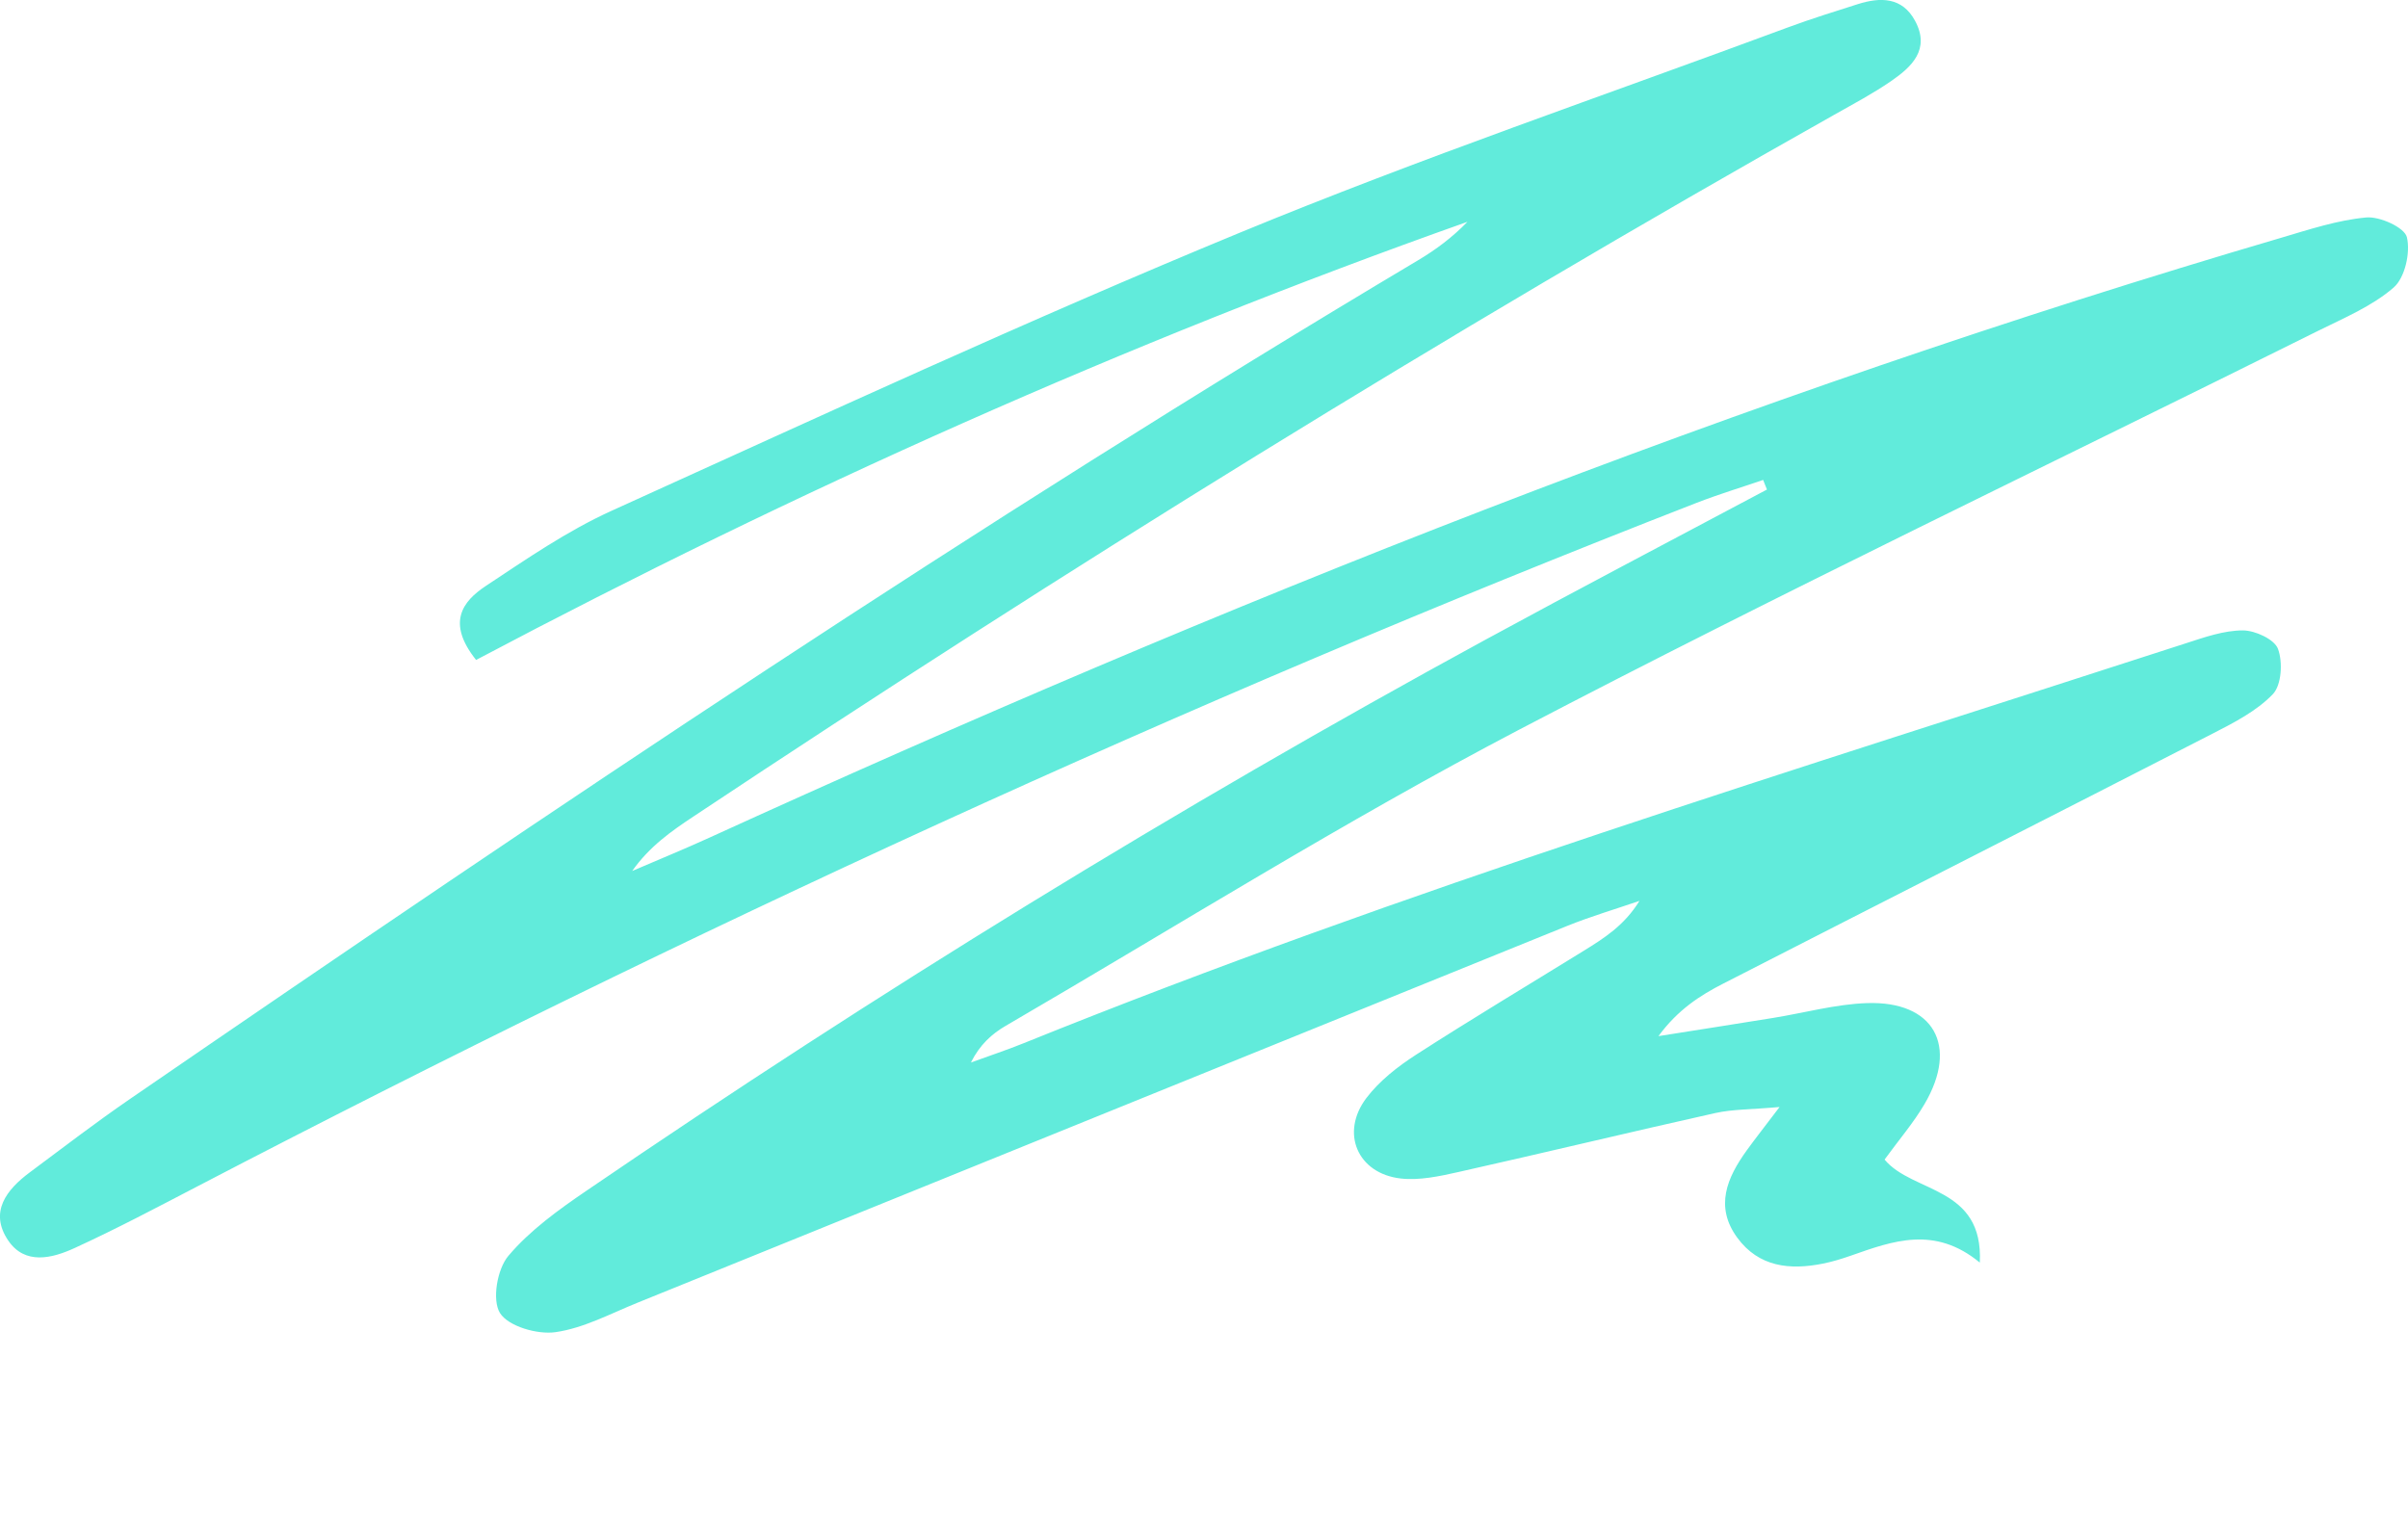 <svg width="172" height="110" fill="none" xmlns="http://www.w3.org/2000/svg"><g clip-path="url(#a)"><path fill-rule="evenodd" clip-rule="evenodd" d="M125.929 34.287c-1.581.543-3.184 1.028-4.744 1.634-36.588 14.24-72.18 30.653-106.986 48.777-2.938 1.53-5.866 3.08-8.872 4.458-1.602.736-3.55 1.232-4.75-.553-1.356-2.025-.12-3.612 1.55-4.855 2.378-1.77 4.73-3.576 7.17-5.251 30.177-20.72 60.537-41.167 92.007-59.913 1.262-.752 2.446-1.634 3.514-2.74-24.42 8.655-47.983 19.215-70.812 31.3-2.131-2.673-.964-4.187.697-5.288 2.901-1.921 5.808-3.926 8.955-5.356 14.91-6.76 29.784-13.64 44.915-19.884 12.878-5.314 26.091-9.819 39.163-14.669 1.634-.605 3.3-1.122 4.96-1.65 1.623-.516 3.179-.51 4.095 1.191 1.1 2.041-.235 3.289-1.723 4.312-1.288.887-2.681 1.623-4.048 2.396-27.81 15.66-54.917 32.465-81.486 50.13-1.581 1.049-3.137 2.135-4.378 3.894 1.844-.793 3.708-1.556 5.536-2.39C87.195 43.171 124.39 28.314 162.94 16.986c2-.59 4.022-1.263 6.075-1.451.974-.09 2.744.72 2.906 1.41.262 1.1-.136 2.891-.947 3.596-1.54 1.336-3.541 2.171-5.41 3.1-19.032 9.475-38.227 18.632-57.06 28.487-12.496 6.541-24.478 14.053-36.676 21.158-.98.569-1.843 1.347-2.477 2.615 1.257-.46 2.53-.877 3.766-1.378 27.175-10.978 55.189-19.54 83.035-28.575 1.32-.428 2.697-.914 4.054-.914.874 0 2.257.637 2.508 1.32.351.94.257 2.585-.371 3.237-1.163 1.211-2.787 2.041-4.326 2.83-11.627 5.966-23.285 11.88-34.917 17.837-1.665.851-3.247 1.864-4.64 3.759 2.729-.433 5.457-.856 8.186-1.3 2.236-.36 4.457-.981 6.704-1.06 4.781-.162 6.567 3.038 4.121 7.204-.785 1.342-1.817 2.542-2.859 3.973 2.006 2.417 7.075 1.884 6.803 7.36-3.221-2.657-6.206-1.55-9.197-.5-.654.229-1.33.438-2.011.573-2.362.475-4.577.246-6.117-1.853-1.623-2.219-.733-4.28.671-6.228.597-.824 1.225-1.623 2.351-3.106-2.063.183-3.367.157-4.603.434-6.123 1.367-12.224 2.84-18.346 4.212-1.346.303-2.781.611-4.117.46-3.09-.355-4.331-3.273-2.44-5.758.927-1.216 2.22-2.23 3.519-3.07 3.954-2.547 7.992-4.964 11.998-7.438 1.451-.898 2.902-1.807 3.981-3.566-1.729.595-3.488 1.112-5.18 1.796-22.127 8.958-44.249 17.942-66.376 26.905-1.938.783-3.855 1.822-5.876 2.109-1.294.183-3.368-.418-3.96-1.368-.58-.929-.199-3.148.603-4.087 1.545-1.827 3.587-3.294 5.593-4.662 20.74-14.157 42.107-27.317 64.166-39.334 6.683-3.639 13.423-7.168 20.137-10.743-.094-.23-.183-.465-.277-.695l-.006.01Z" fill="#61EBDB"/></g><defs><clipPath id="a"><path fill="#fff" d="M0 0h172v110H0z"/></clipPath></defs></svg>